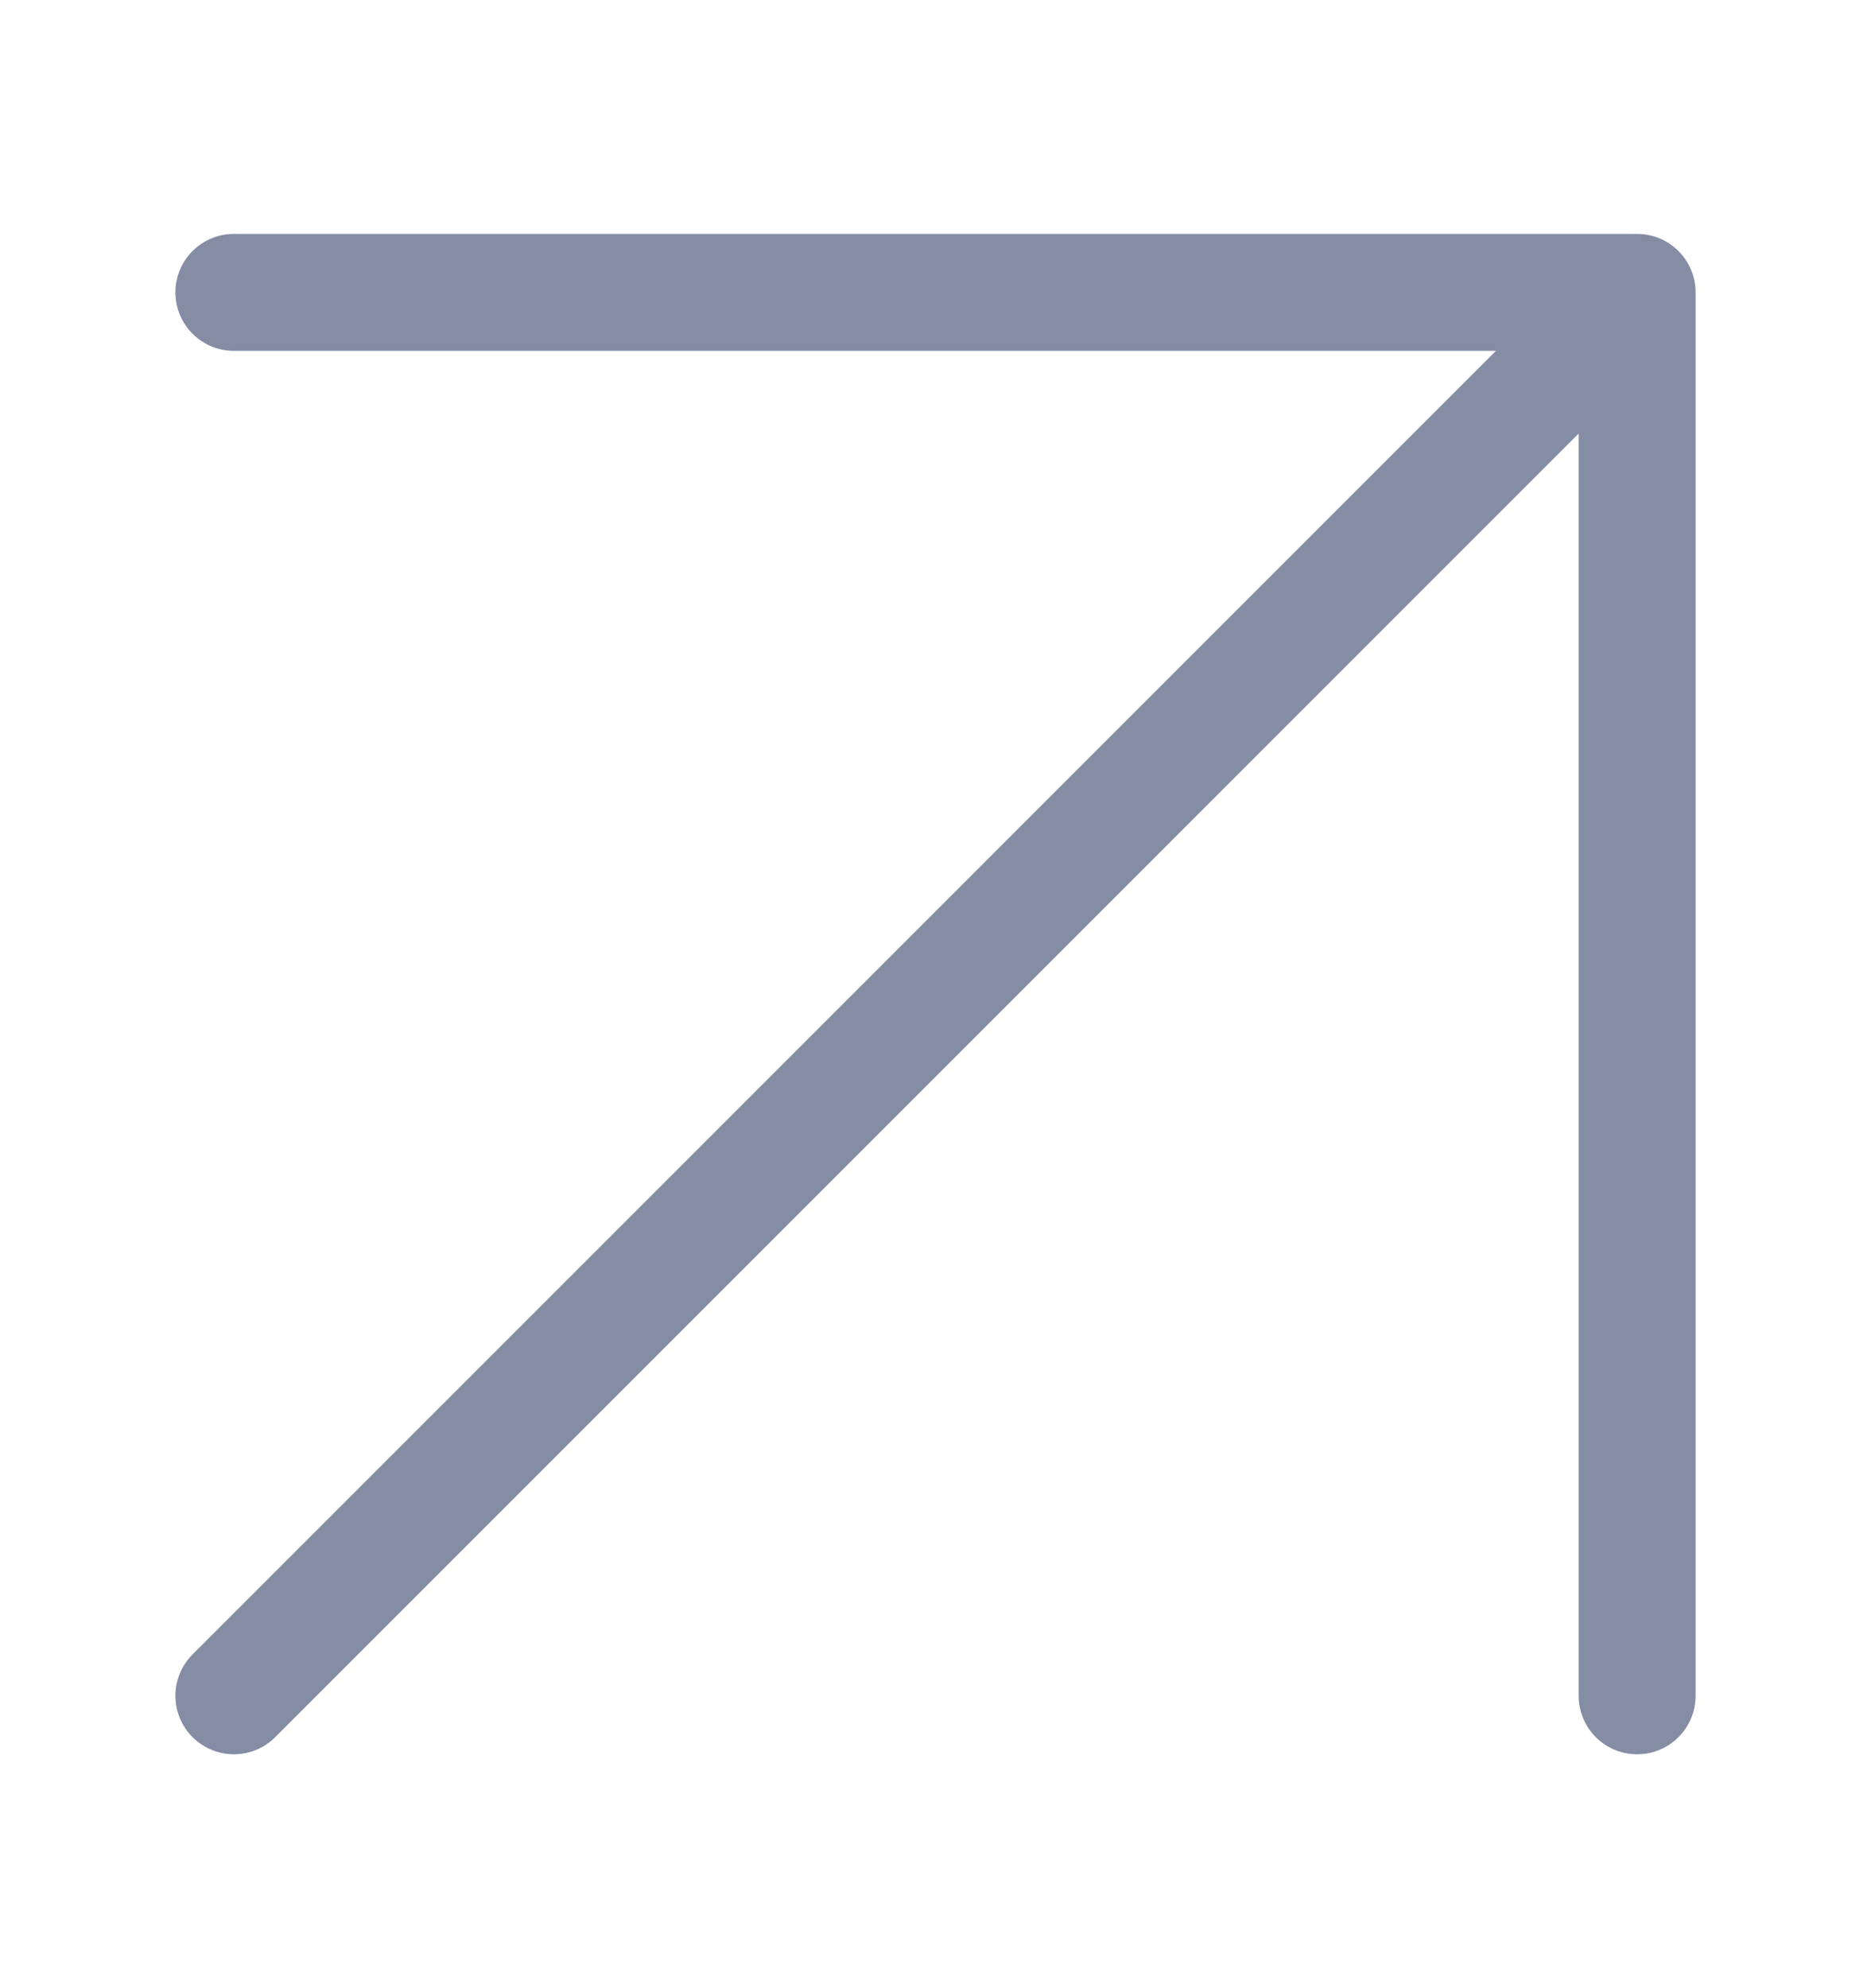 <?xml version="1.0" encoding="UTF-8"?> <svg xmlns="http://www.w3.org/2000/svg" width="16" height="17" viewBox="0 0 16 17" fill="none"> <path d="M2 2.5H14M14 2.5V14.5M14 2.5L2 14.5" stroke="#858DA5" stroke-linecap="round" stroke-linejoin="round"></path> </svg> 